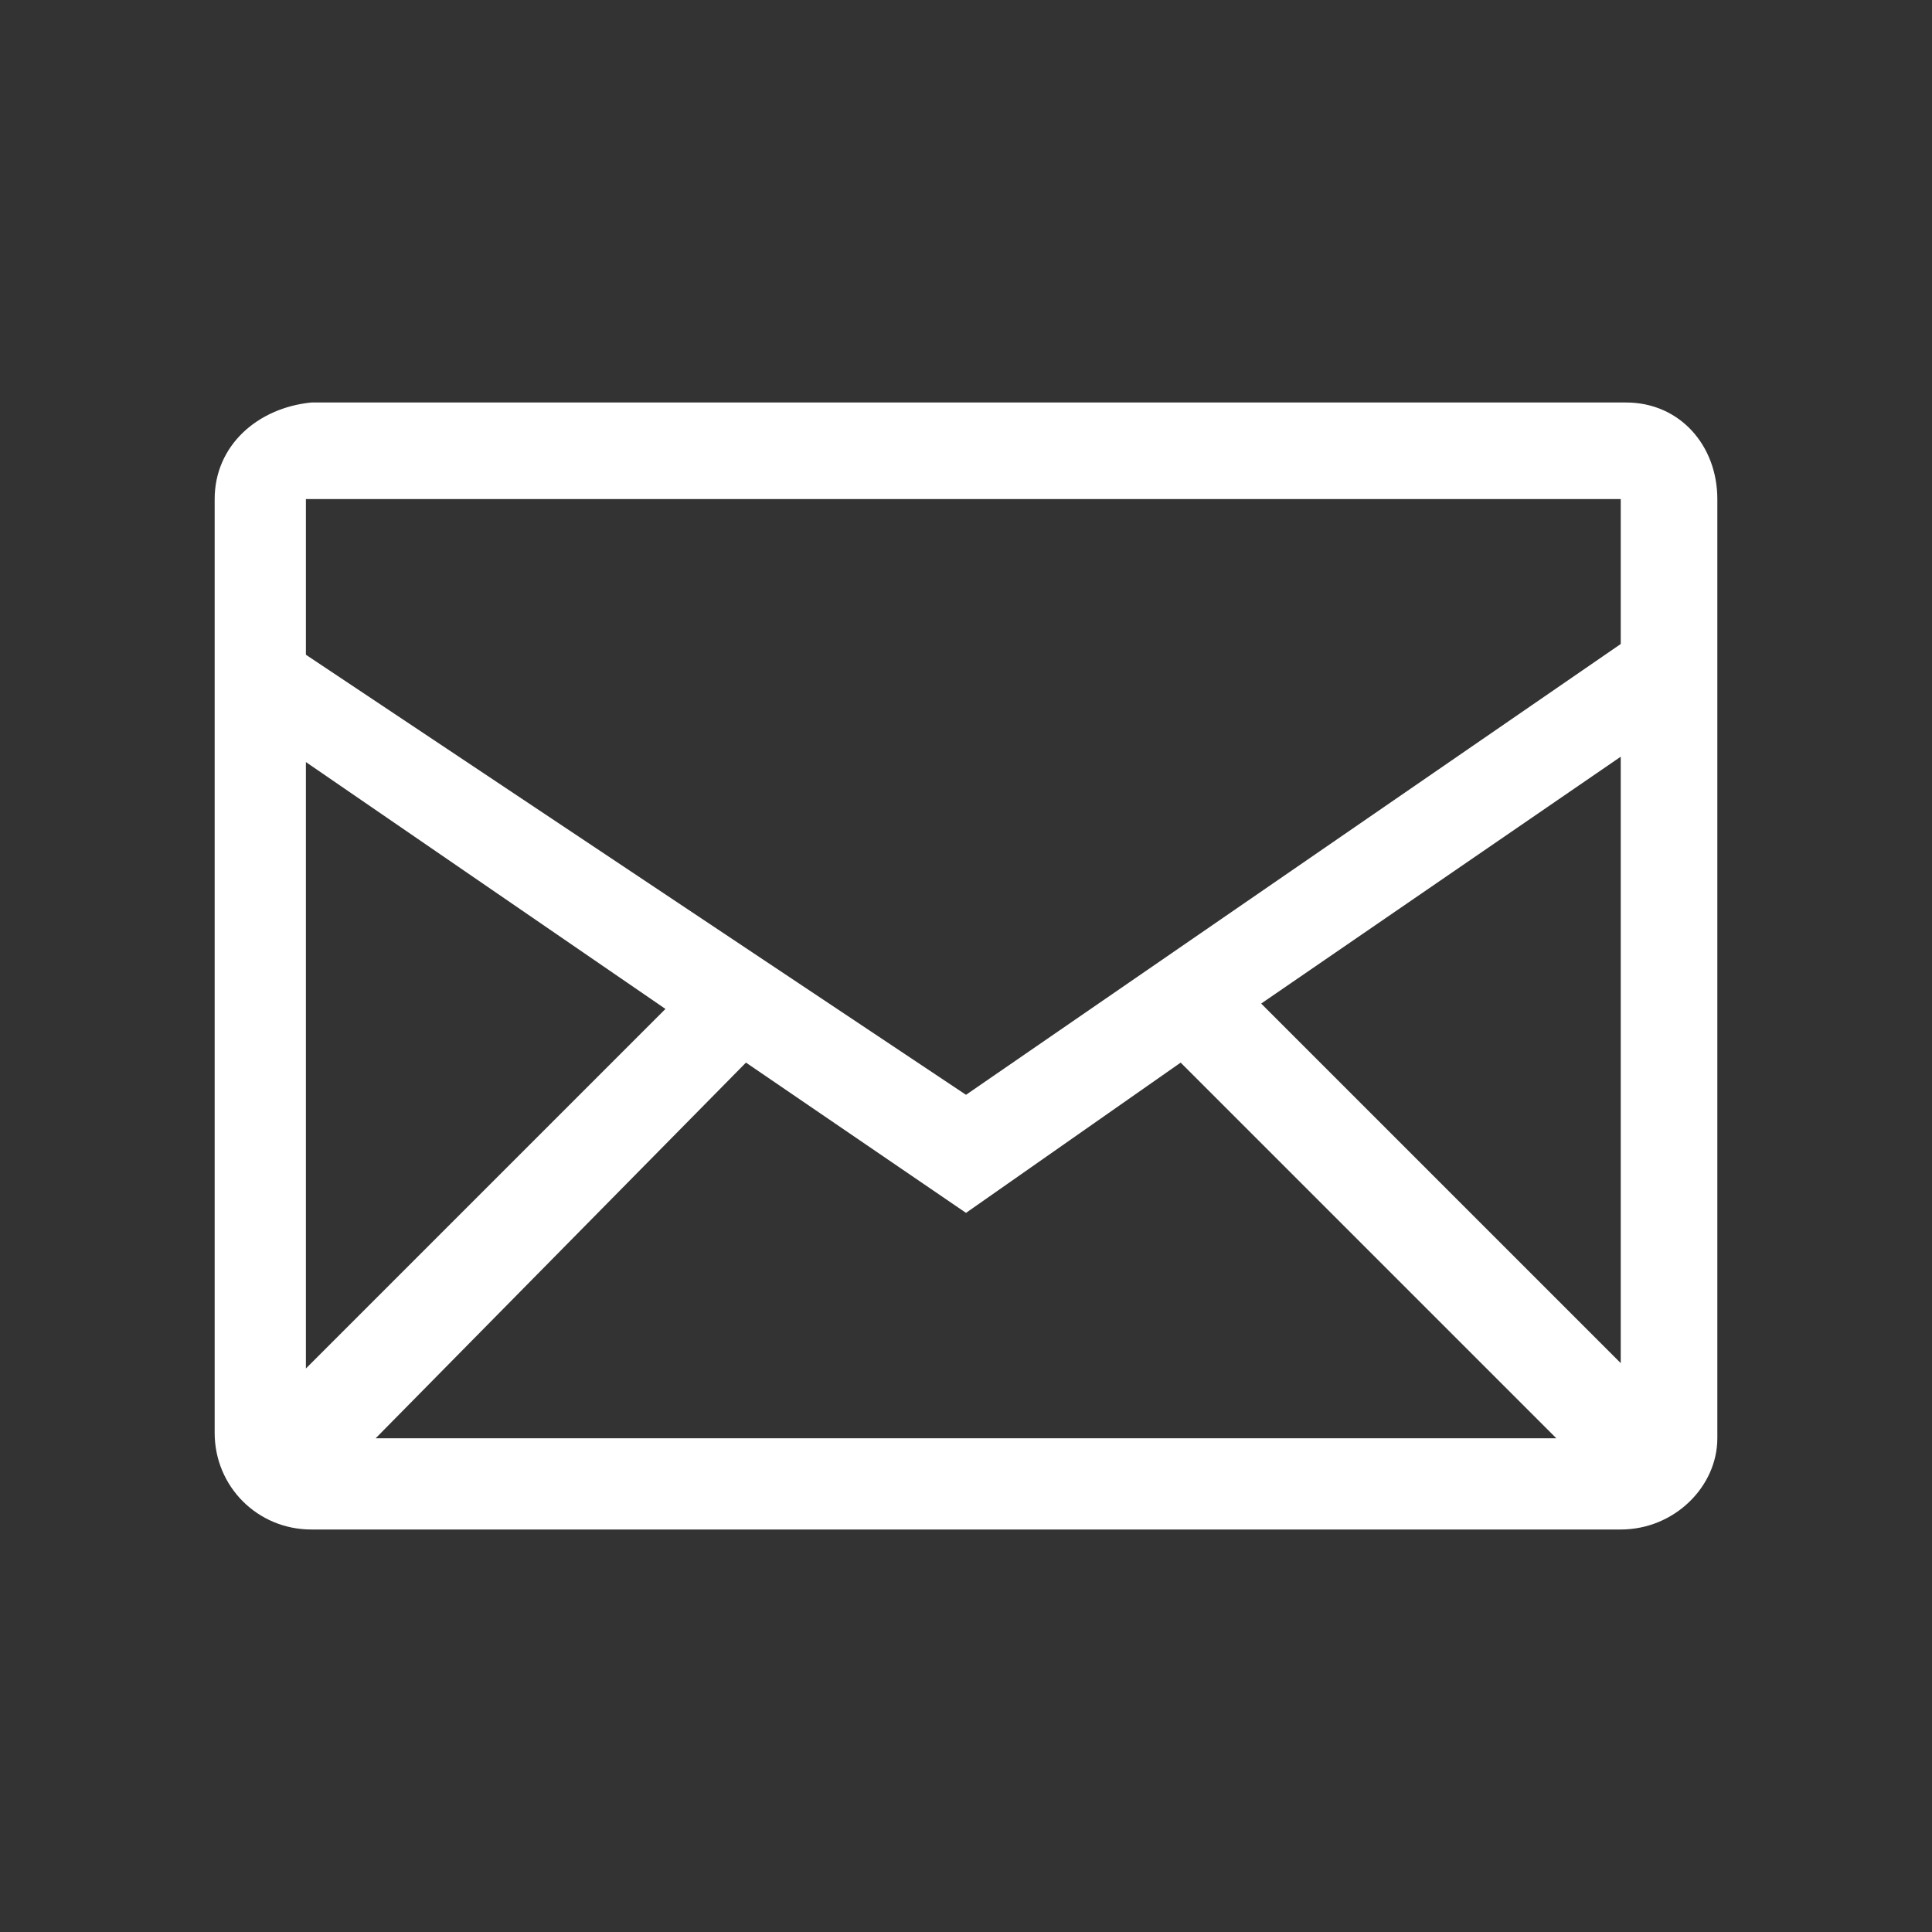 <?xml version="1.0" encoding="utf-8"?>
<!-- Generator: Adobe Illustrator 24.3.0, SVG Export Plug-In . SVG Version: 6.00 Build 0)  -->
<svg version="1.1" id="Ebene_1" xmlns="http://www.w3.org/2000/svg" xmlns:xlink="http://www.w3.org/1999/xlink" x="0px" y="0px"
	 viewBox="0 0 36 36" style="enable-background:new 0 0 36 36;" xml:space="preserve">
<rect x="0" y="0" width="36" height="36" fill="#333333" stroke="none"/>
<style type="text/css">
	.st0{fill:#FFFFFF;}
</style>
<path id="email-envelope" class="st0" d="M30.2,28.5H5.8c-1,0-1.8-0.8-1.8-1.8V9.3c0-1,0.8-1.7,1.8-1.8h24.5c1,0,1.7,0.8,1.7,1.8
	v17.5C32,27.7,31.2,28.5,30.2,28.5z M13.9,19.8L13.9,19.8l-6.9,7h22l-7-7l-4,2.8L13.9,19.8L13.9,19.8z M30.2,14.1l-6.7,4.6l6.7,6.7
	L30.2,14.1z M5.7,14.2v11.3l6.7-6.7L5.7,14.2z M5.7,9.3v2.9L18,20.4L30.2,12l0,0.1V9.3L5.7,9.3z"/>
</svg>
